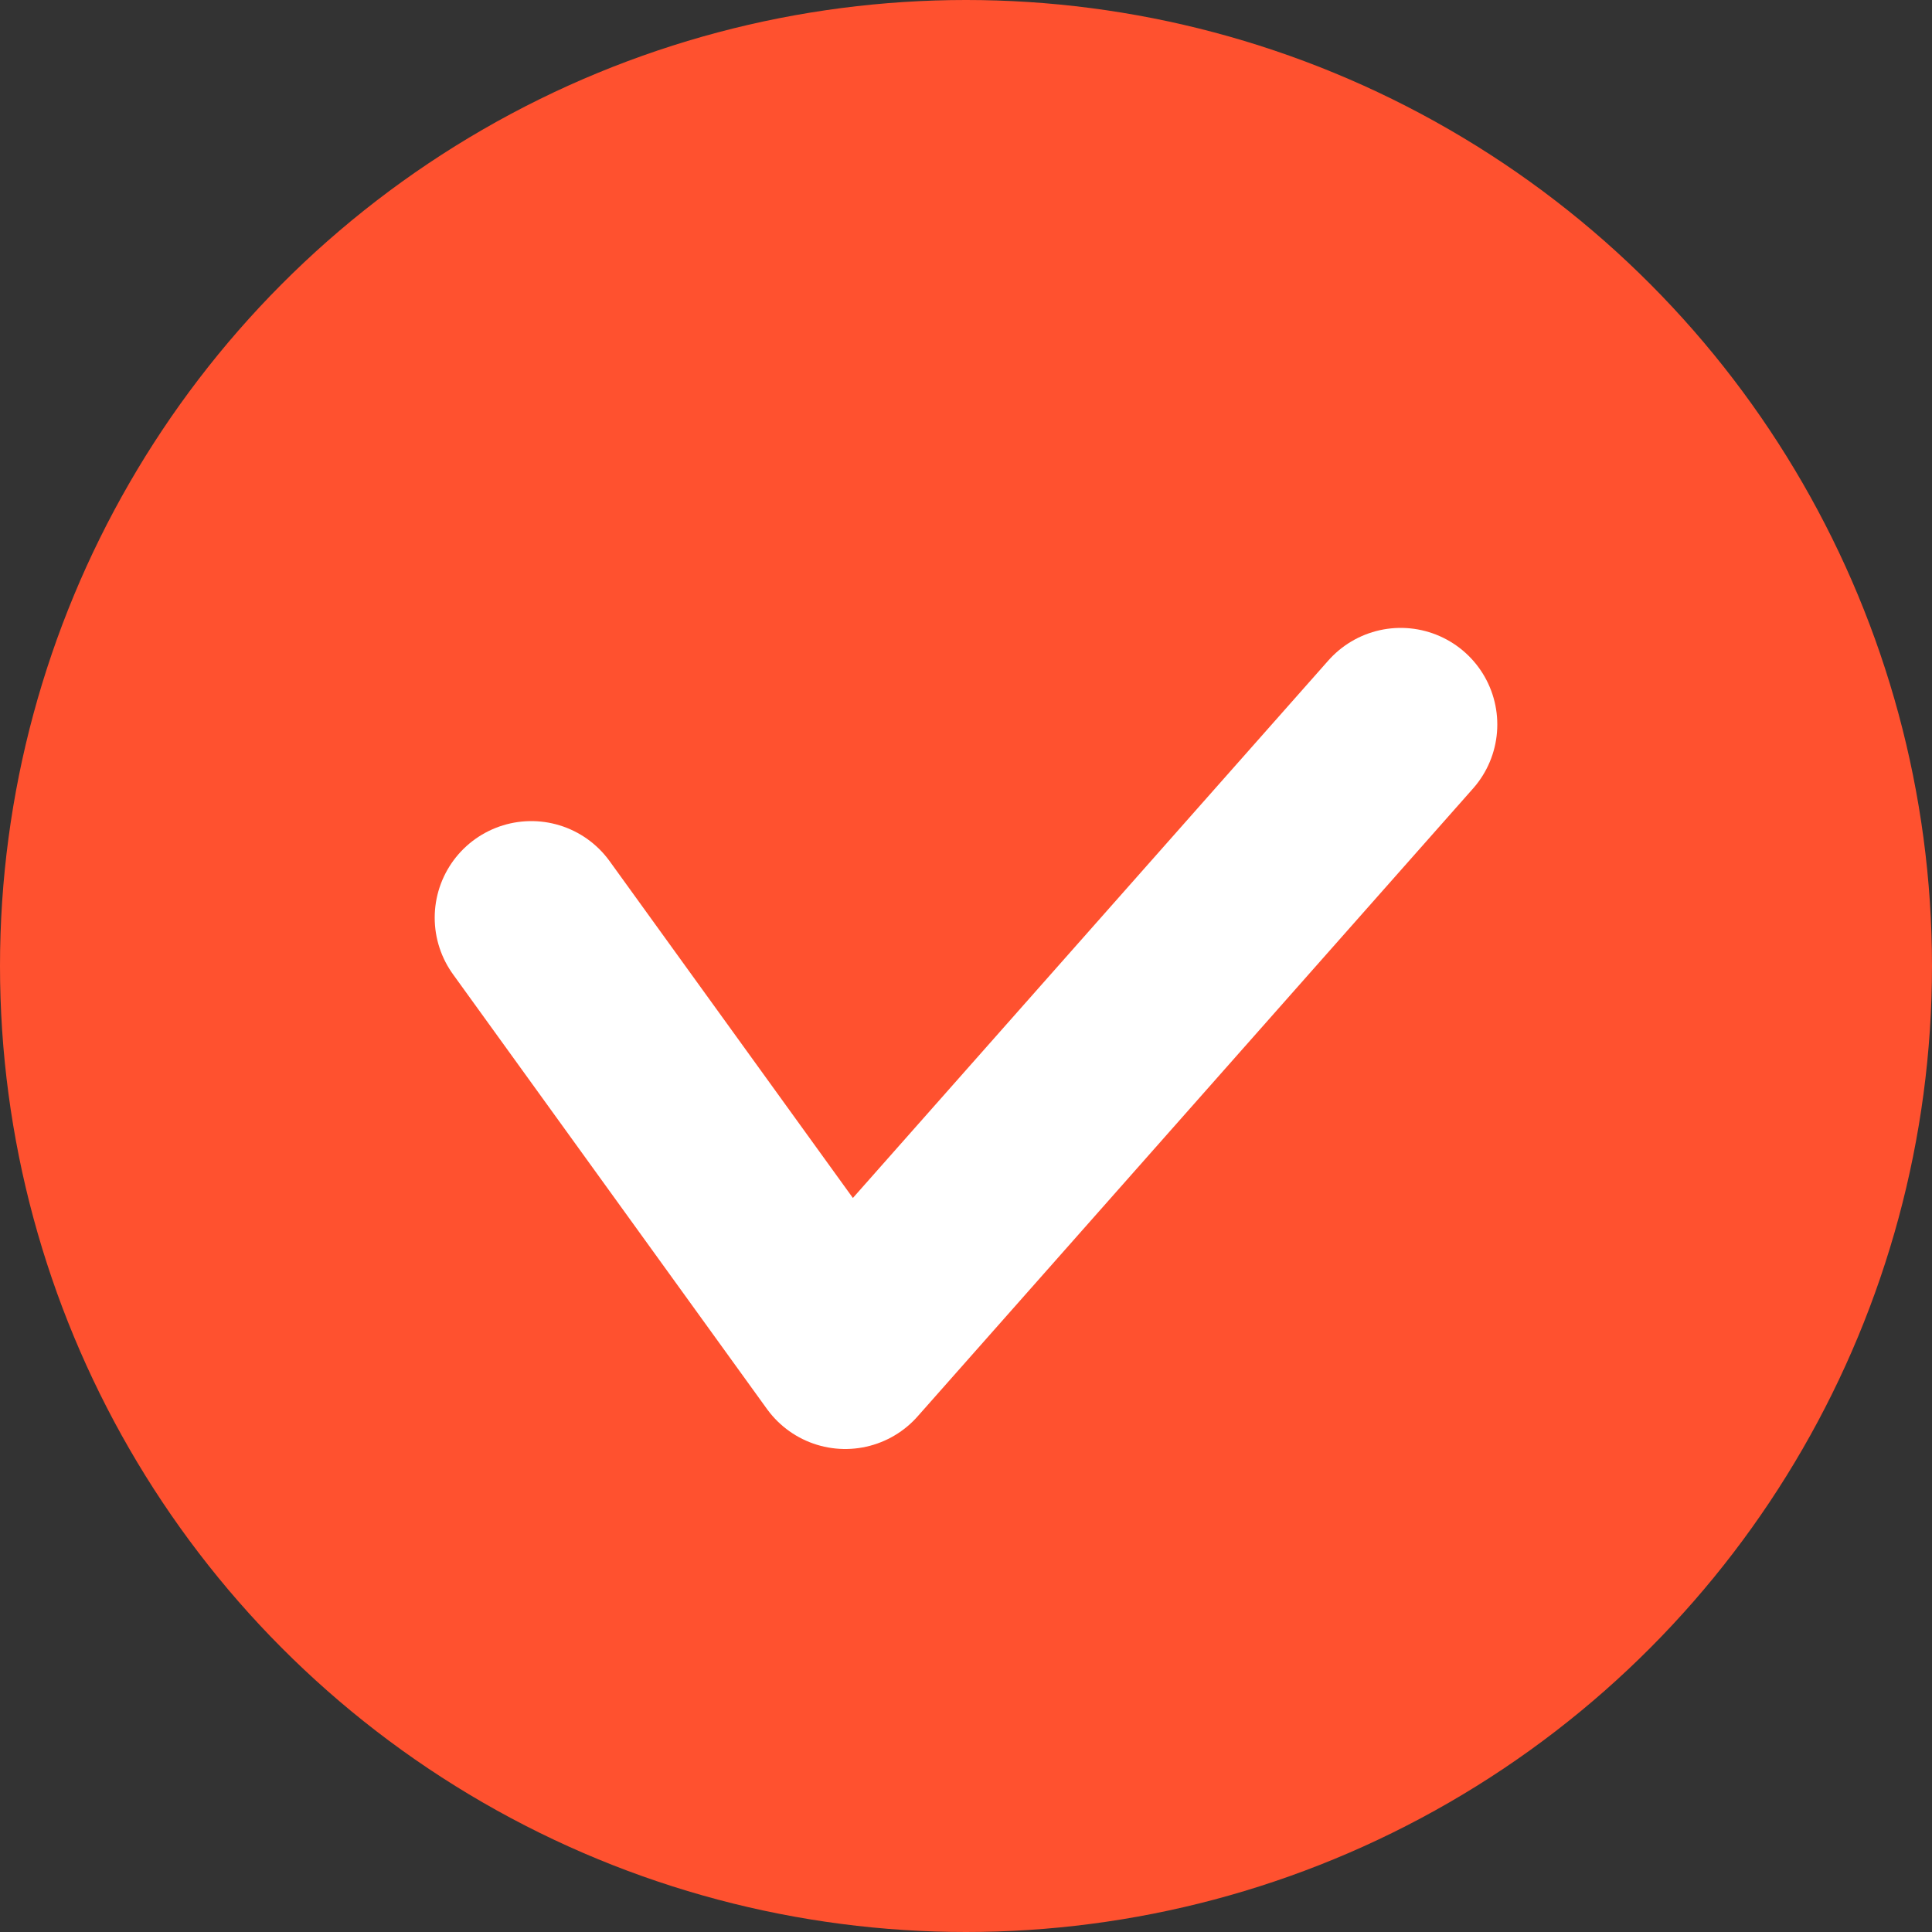 <svg width="40" height="40" viewBox="0 0 40 40" fill="none" xmlns="http://www.w3.org/2000/svg">
<rect x="0" y="0" width="40" height="40" fill="#333333" stroke="none"/>
<circle cx="20" cy="20" r="20" fill="#FF512F"/>
<path d="M11 19L17.5 28L29 15" stroke="white" stroke-width="4" stroke-linecap="round" stroke-linejoin="round"/>
</svg>
